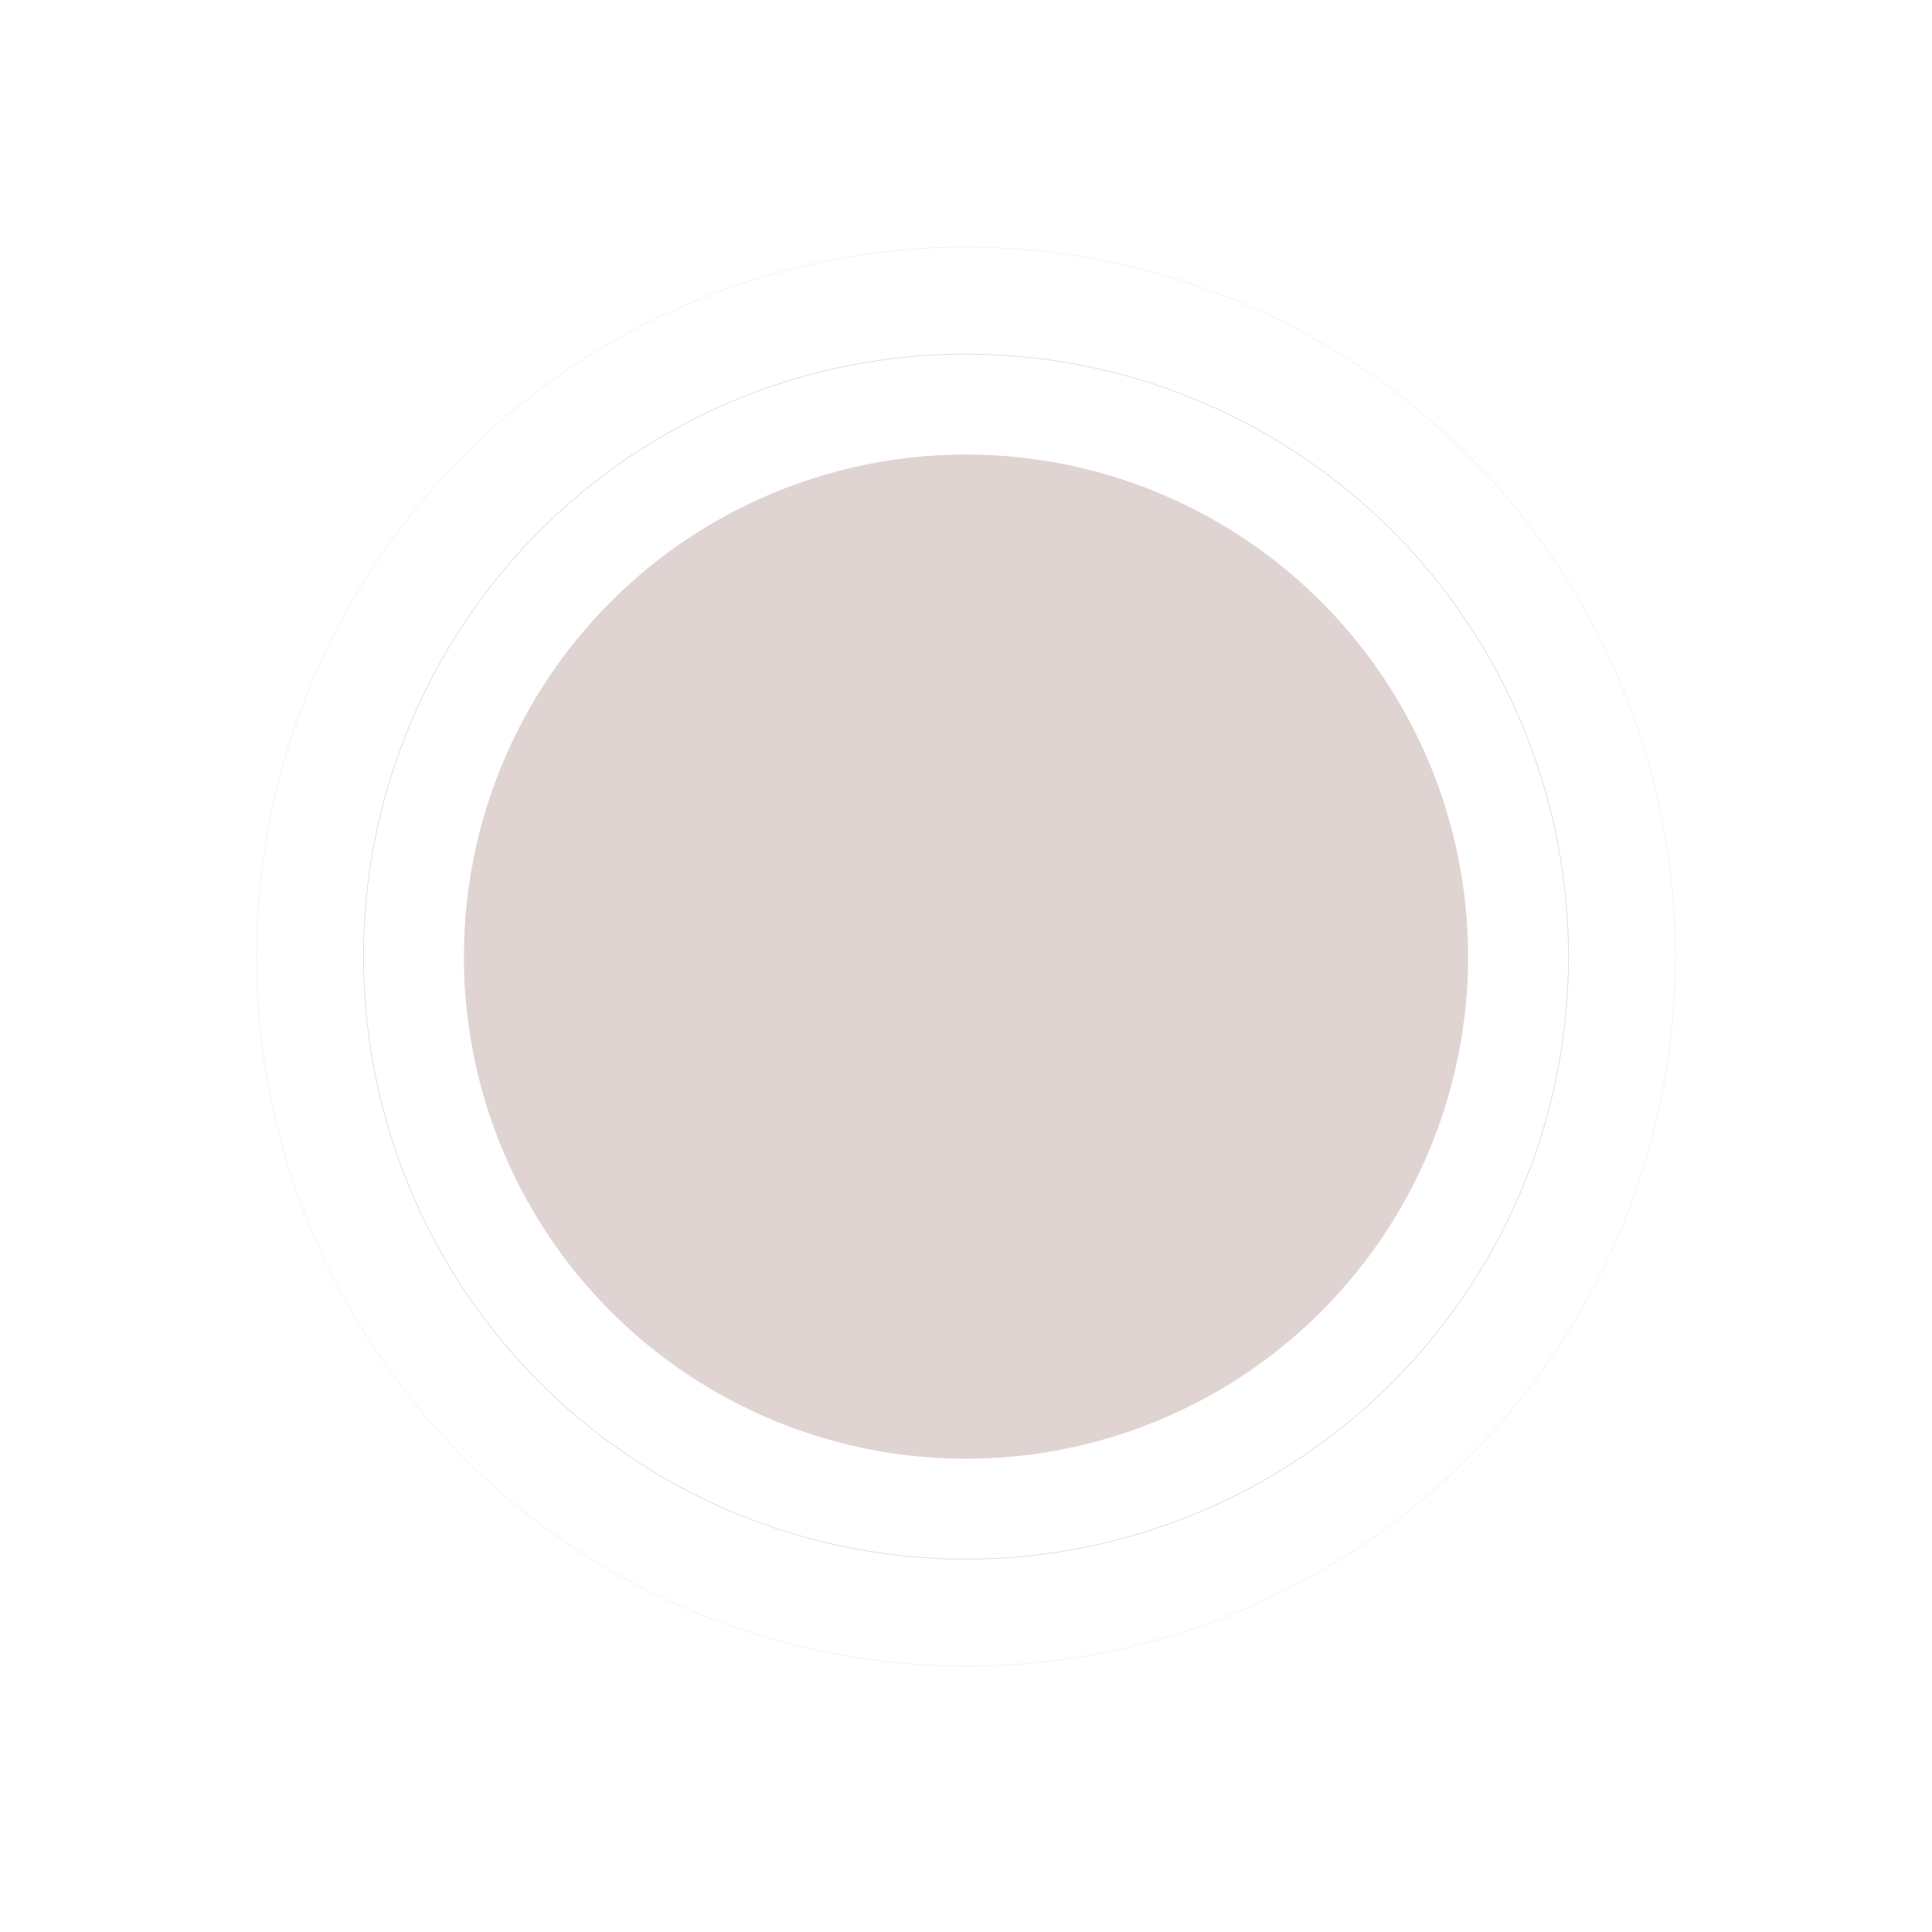 <?xml version="1.0" encoding="UTF-8"?> <svg xmlns="http://www.w3.org/2000/svg" width="2692" height="2692" viewBox="0 0 2692 2692" fill="none"> <g filter="url(#filter0_df)"> <circle cx="1346" cy="1328.58" r="699.609" fill="#E0D4D2"></circle> </g> <g filter="url(#filter1_df)"> <circle cx="1346" cy="1328.58" r="839.521" stroke="#E0D4D2" stroke-width="0.871"></circle> </g> <g opacity="0.6" filter="url(#filter2_df)"> <circle cx="1346" cy="1328.58" r="988.537" stroke="#E0D4D2" stroke-width="0.544"></circle> </g> <defs> <filter id="filter0_df" x="254.349" y="254.352" width="2183.3" height="2183.3" filterUnits="userSpaceOnUse" color-interpolation-filters="sRGB"> <feFlood flood-opacity="0" result="BackgroundImageFix"></feFlood> <feColorMatrix in="SourceAlpha" type="matrix" values="0 0 0 0 0 0 0 0 0 0 0 0 0 0 0 0 0 0 127 0" result="hardAlpha"></feColorMatrix> <feOffset dy="4.355"></feOffset> <feGaussianBlur stdDeviation="48.993"></feGaussianBlur> <feColorMatrix type="matrix" values="0 0 0 0 0.878 0 0 0 0 0.831 0 0 0 0 0.824 0 0 0 0.3 0"></feColorMatrix> <feBlend mode="normal" in2="BackgroundImageFix" result="effect1_dropShadow"></feBlend> <feBlend mode="normal" in="SourceGraphic" in2="effect1_dropShadow" result="shape"></feBlend> <feGaussianBlur stdDeviation="0.544" result="effect2_foregroundBlur"></feGaussianBlur> </filter> <filter id="filter1_df" x="148.853" y="148.853" width="2394.29" height="2394.29" filterUnits="userSpaceOnUse" color-interpolation-filters="sRGB"> <feFlood flood-opacity="0" result="BackgroundImageFix"></feFlood> <feColorMatrix in="SourceAlpha" type="matrix" values="0 0 0 0 0 0 0 0 0 0 0 0 0 0 0 0 0 0 127 0" result="hardAlpha"></feColorMatrix> <feOffset dy="4.355"></feOffset> <feGaussianBlur stdDeviation="44.638"></feGaussianBlur> <feColorMatrix type="matrix" values="0 0 0 0 0.459 0 0 0 0 0.145 0 0 0 0 0.996 0 0 0 0.4 0"></feColorMatrix> <feBlend mode="normal" in2="BackgroundImageFix" result="effect1_dropShadow"></feBlend> <feBlend mode="normal" in="SourceGraphic" in2="effect1_dropShadow" result="shape"></feBlend> <feGaussianBlur stdDeviation="0.544" result="effect2_foregroundBlur"></feGaussianBlur> </filter> <filter id="filter2_df" x="-0" y="0" width="2692" height="2692" filterUnits="userSpaceOnUse" color-interpolation-filters="sRGB"> <feFlood flood-opacity="0" result="BackgroundImageFix"></feFlood> <feColorMatrix in="SourceAlpha" type="matrix" values="0 0 0 0 0 0 0 0 0 0 0 0 0 0 0 0 0 0 127 0" result="hardAlpha"></feColorMatrix> <feOffset dy="4.355"></feOffset> <feGaussianBlur stdDeviation="44.638"></feGaussianBlur> <feColorMatrix type="matrix" values="0 0 0 0 0.459 0 0 0 0 0.145 0 0 0 0 0.996 0 0 0 0.4 0"></feColorMatrix> <feBlend mode="normal" in2="BackgroundImageFix" result="effect1_dropShadow"></feBlend> <feBlend mode="normal" in="SourceGraphic" in2="effect1_dropShadow" result="shape"></feBlend> <feGaussianBlur stdDeviation="0.544" result="effect2_foregroundBlur"></feGaussianBlur> </filter> </defs> </svg> 